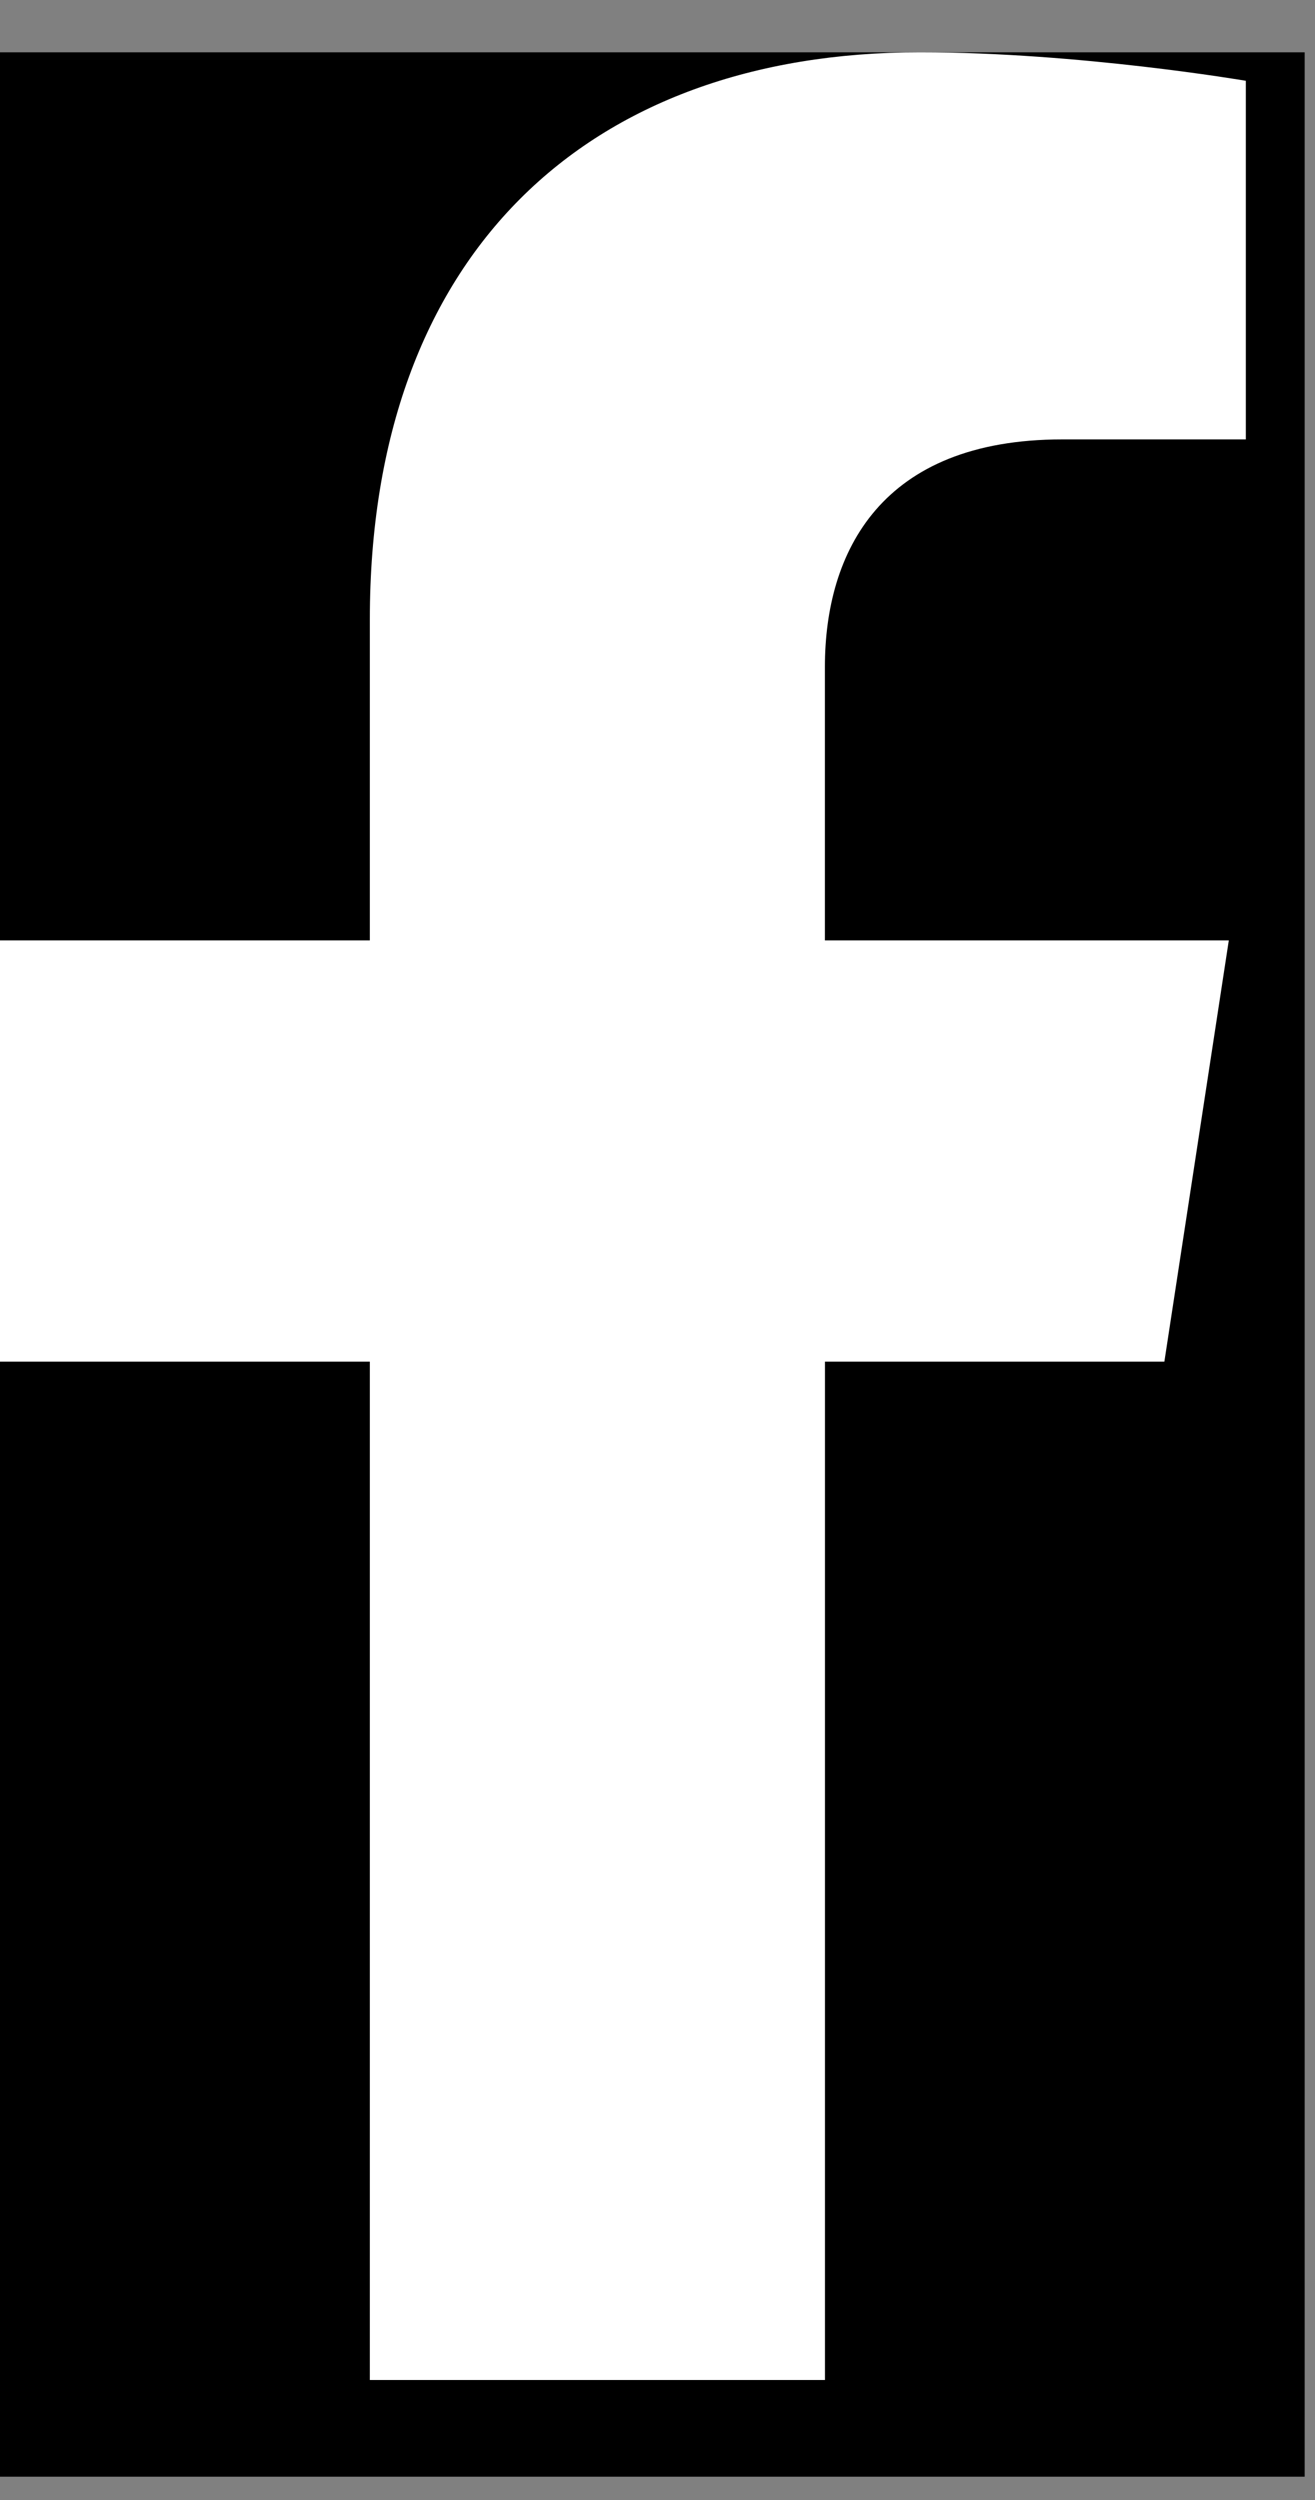 <svg width="20" height="38" viewBox="0 0 20 38" fill="none" xmlns="http://www.w3.org/2000/svg">
<rect x="0" y="0" width="20" height="38" fill="#808080" stroke="none"/>
<g clip-path="url(#clip0_2_2341)">
<rect width="19.843" height="36.851" transform="translate(0 0.795)" fill="black"/>
<path d="M17.709 20.697L18.689 14.294H12.546V10.138C12.546 8.386 13.403 6.679 16.155 6.679H18.948V1.228C18.948 1.228 16.414 0.795 13.991 0.795C8.932 0.795 5.625 3.862 5.625 9.413V14.294H0V20.697H5.625V36.176H12.547V20.697H17.709Z" fill="white"/>
</g>
<defs>
<clipPath id="clip0_2_2341">
<rect width="19.843" height="36.851" fill="white" transform="translate(0 0.795)"/>
</clipPath>
</defs>
</svg>
